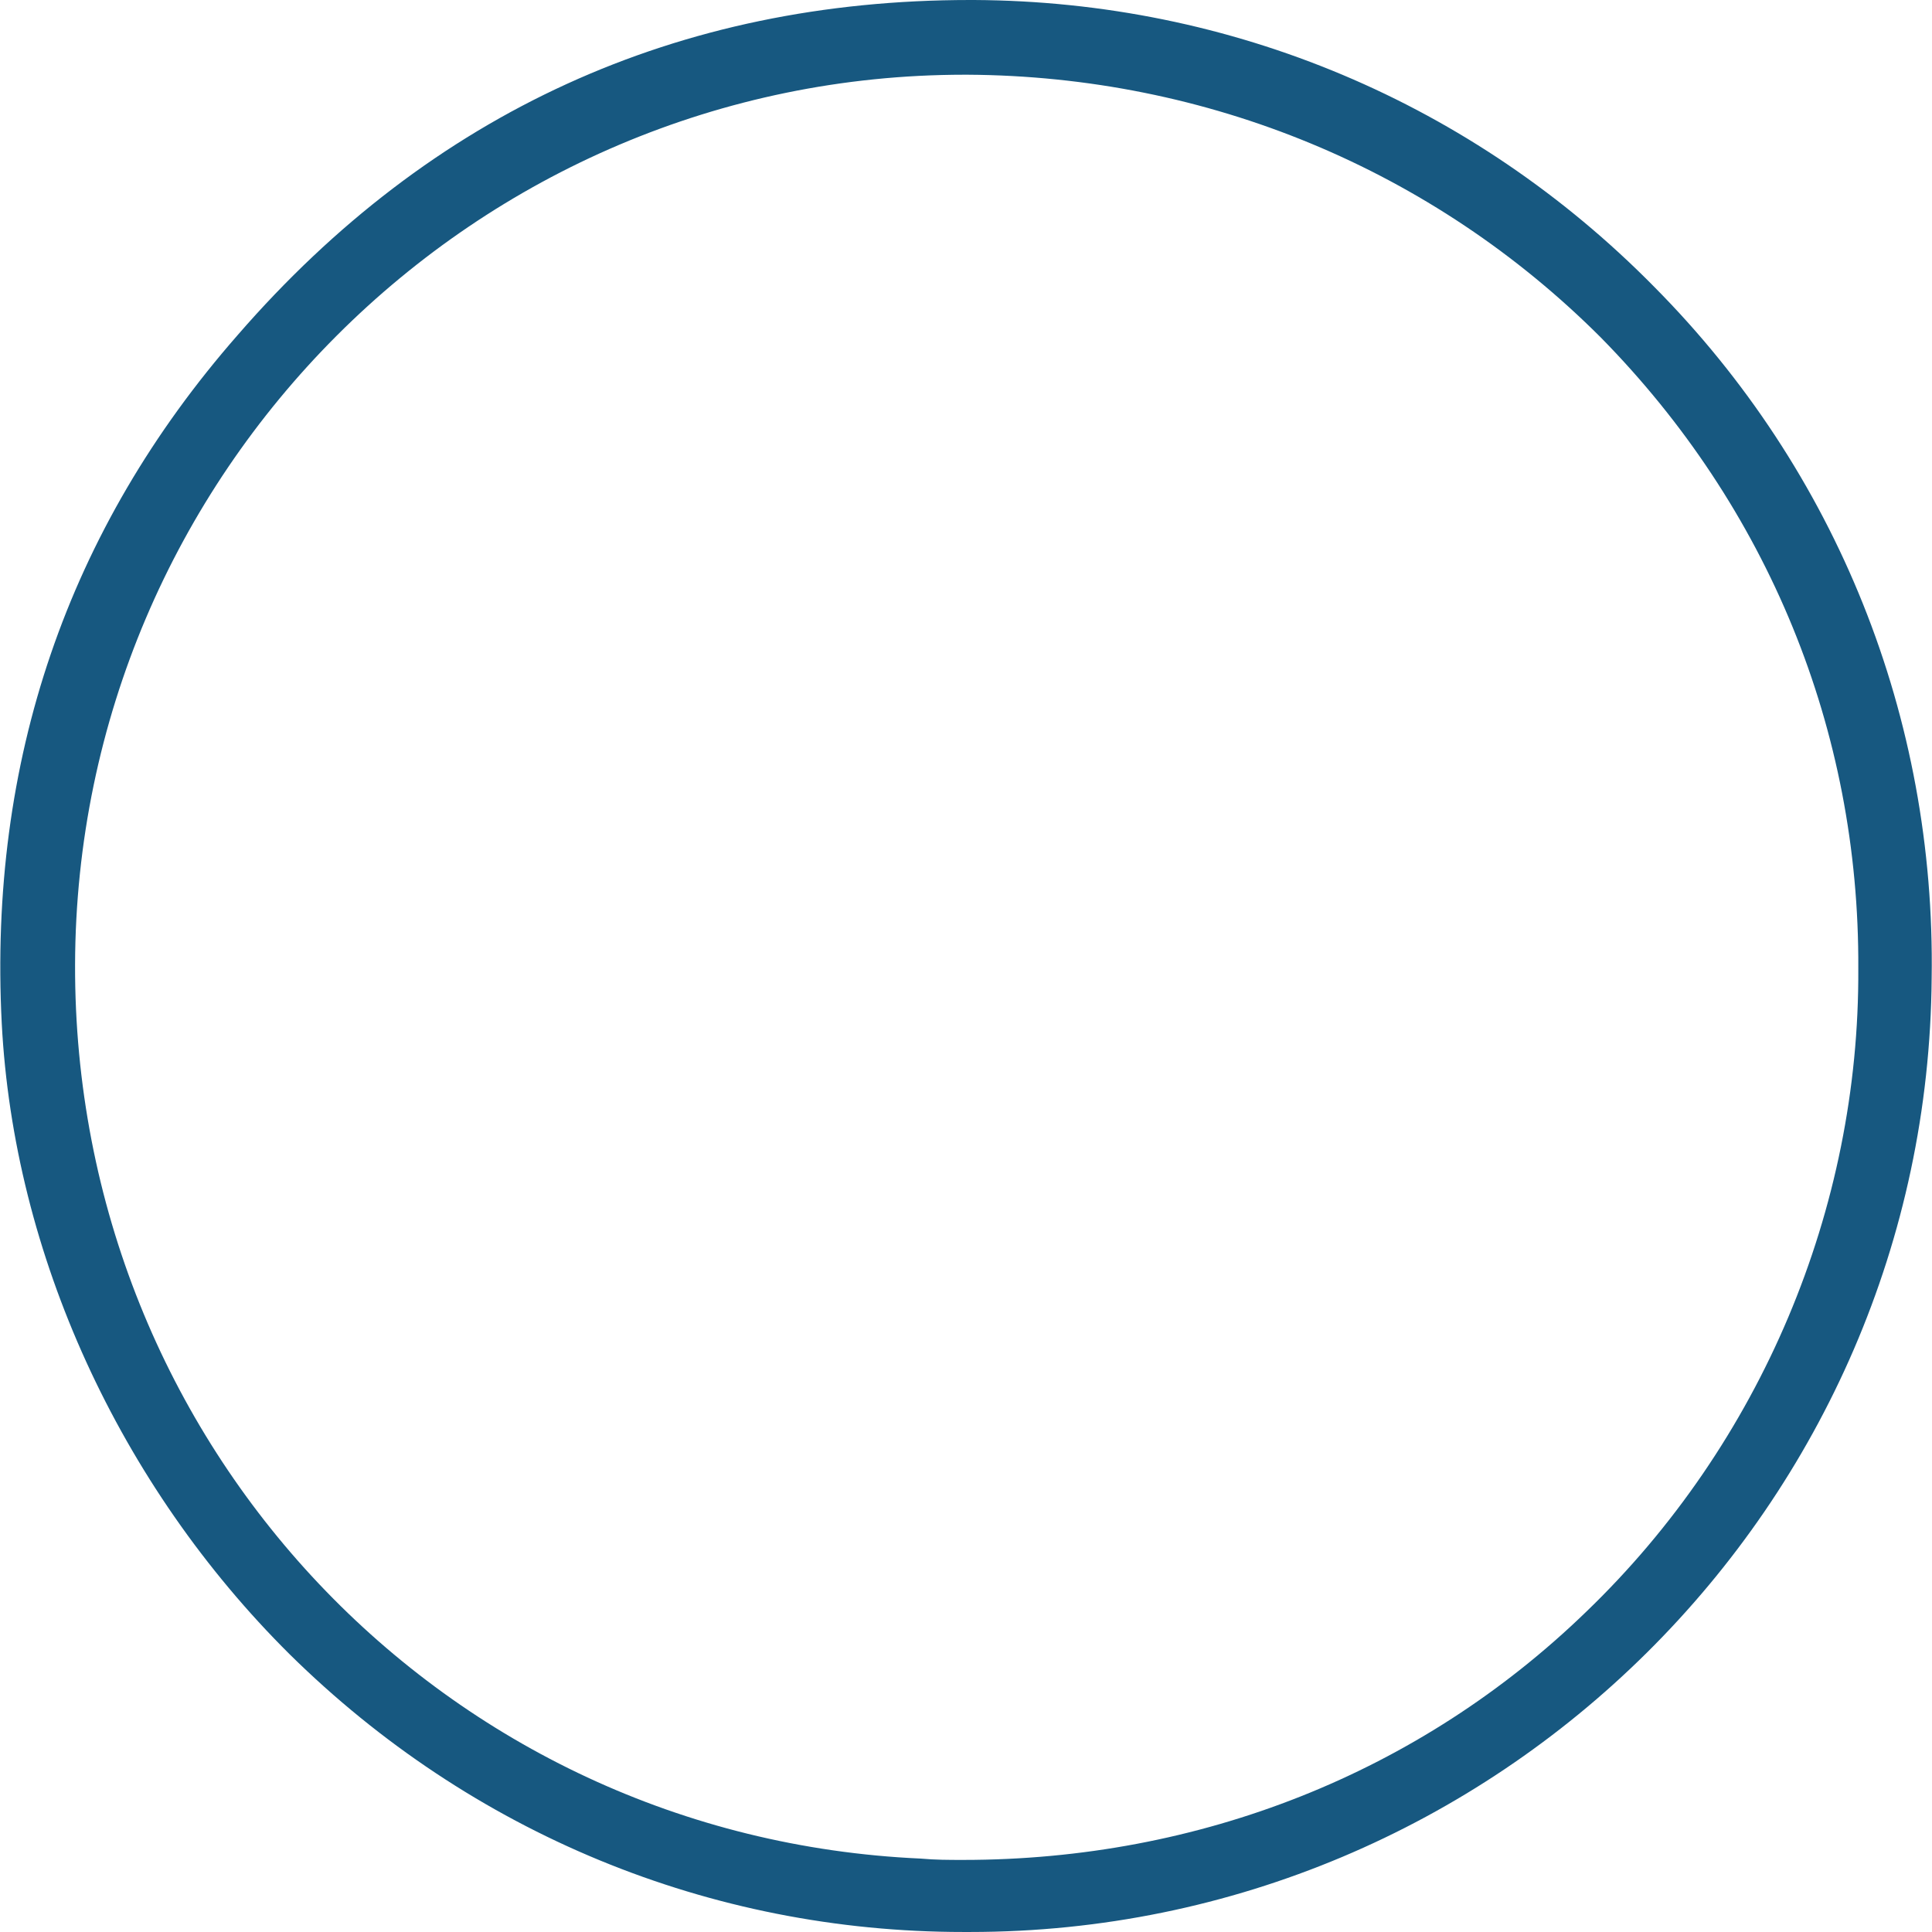 <?xml version="1.0" encoding="UTF-8"?><svg xmlns="http://www.w3.org/2000/svg" xmlns:xlink="http://www.w3.org/1999/xlink" xmlns:svgjs="http://svgjs.dev/svgjs" version="1.1" width="102px" height="102px" viewBox="0 0 102.86 102.89" aria-hidden="true"><defs><linearGradient class="cerosgradient" data-cerosgradient="true" id="CerosGradient_id11adfddd3" gradientUnits="userSpaceOnUse" x1="50%" y1="100%" x2="50%" y2="0%"><stop offset="0%" stop-color="#d1d1d1"/><stop offset="100%" stop-color="#d1d1d1"/></linearGradient><linearGradient/></defs><g><g transform="matrix(1, 0, 0, 1, 0, 0)"><path d="M84.46,85.835c-8.879,8.598 -20.599,13.216 -33.171,13.216c-0.781,0 -1.492,0 -2.273,-0.071c-25.358,-1.137 -45.104,-22.027 -45.033,-47.607c0.071,-26.148 21.309,-47.394 47.377,-47.394h0.142c12.785,0.071 24.789,5.045 33.739,13.998c8.879,9.024 13.78,20.89 13.709,33.609c0.071,12.79 -5.185,25.296 -14.49,34.249zM88.083,15.277c-9.66,-9.806 -22.516,-15.206 -36.225,-15.277h-0.213c-15.555,0 -28.696,5.969 -38.995,17.835c-9.092,10.374 -13.283,22.738 -12.572,36.665c0.639,12.293 6.251,24.585 15.342,33.609c9.66,9.521 22.374,14.78 35.87,14.78h0.355c28.057,0 50.999,-22.738 51.212,-50.805c0.213,-13.856 -5.043,-27.001 -14.774,-36.807z" transform="matrix(1,0,0,1,0,0)" fill-rule="nonzero" fill="#175880"/></g></g></svg>